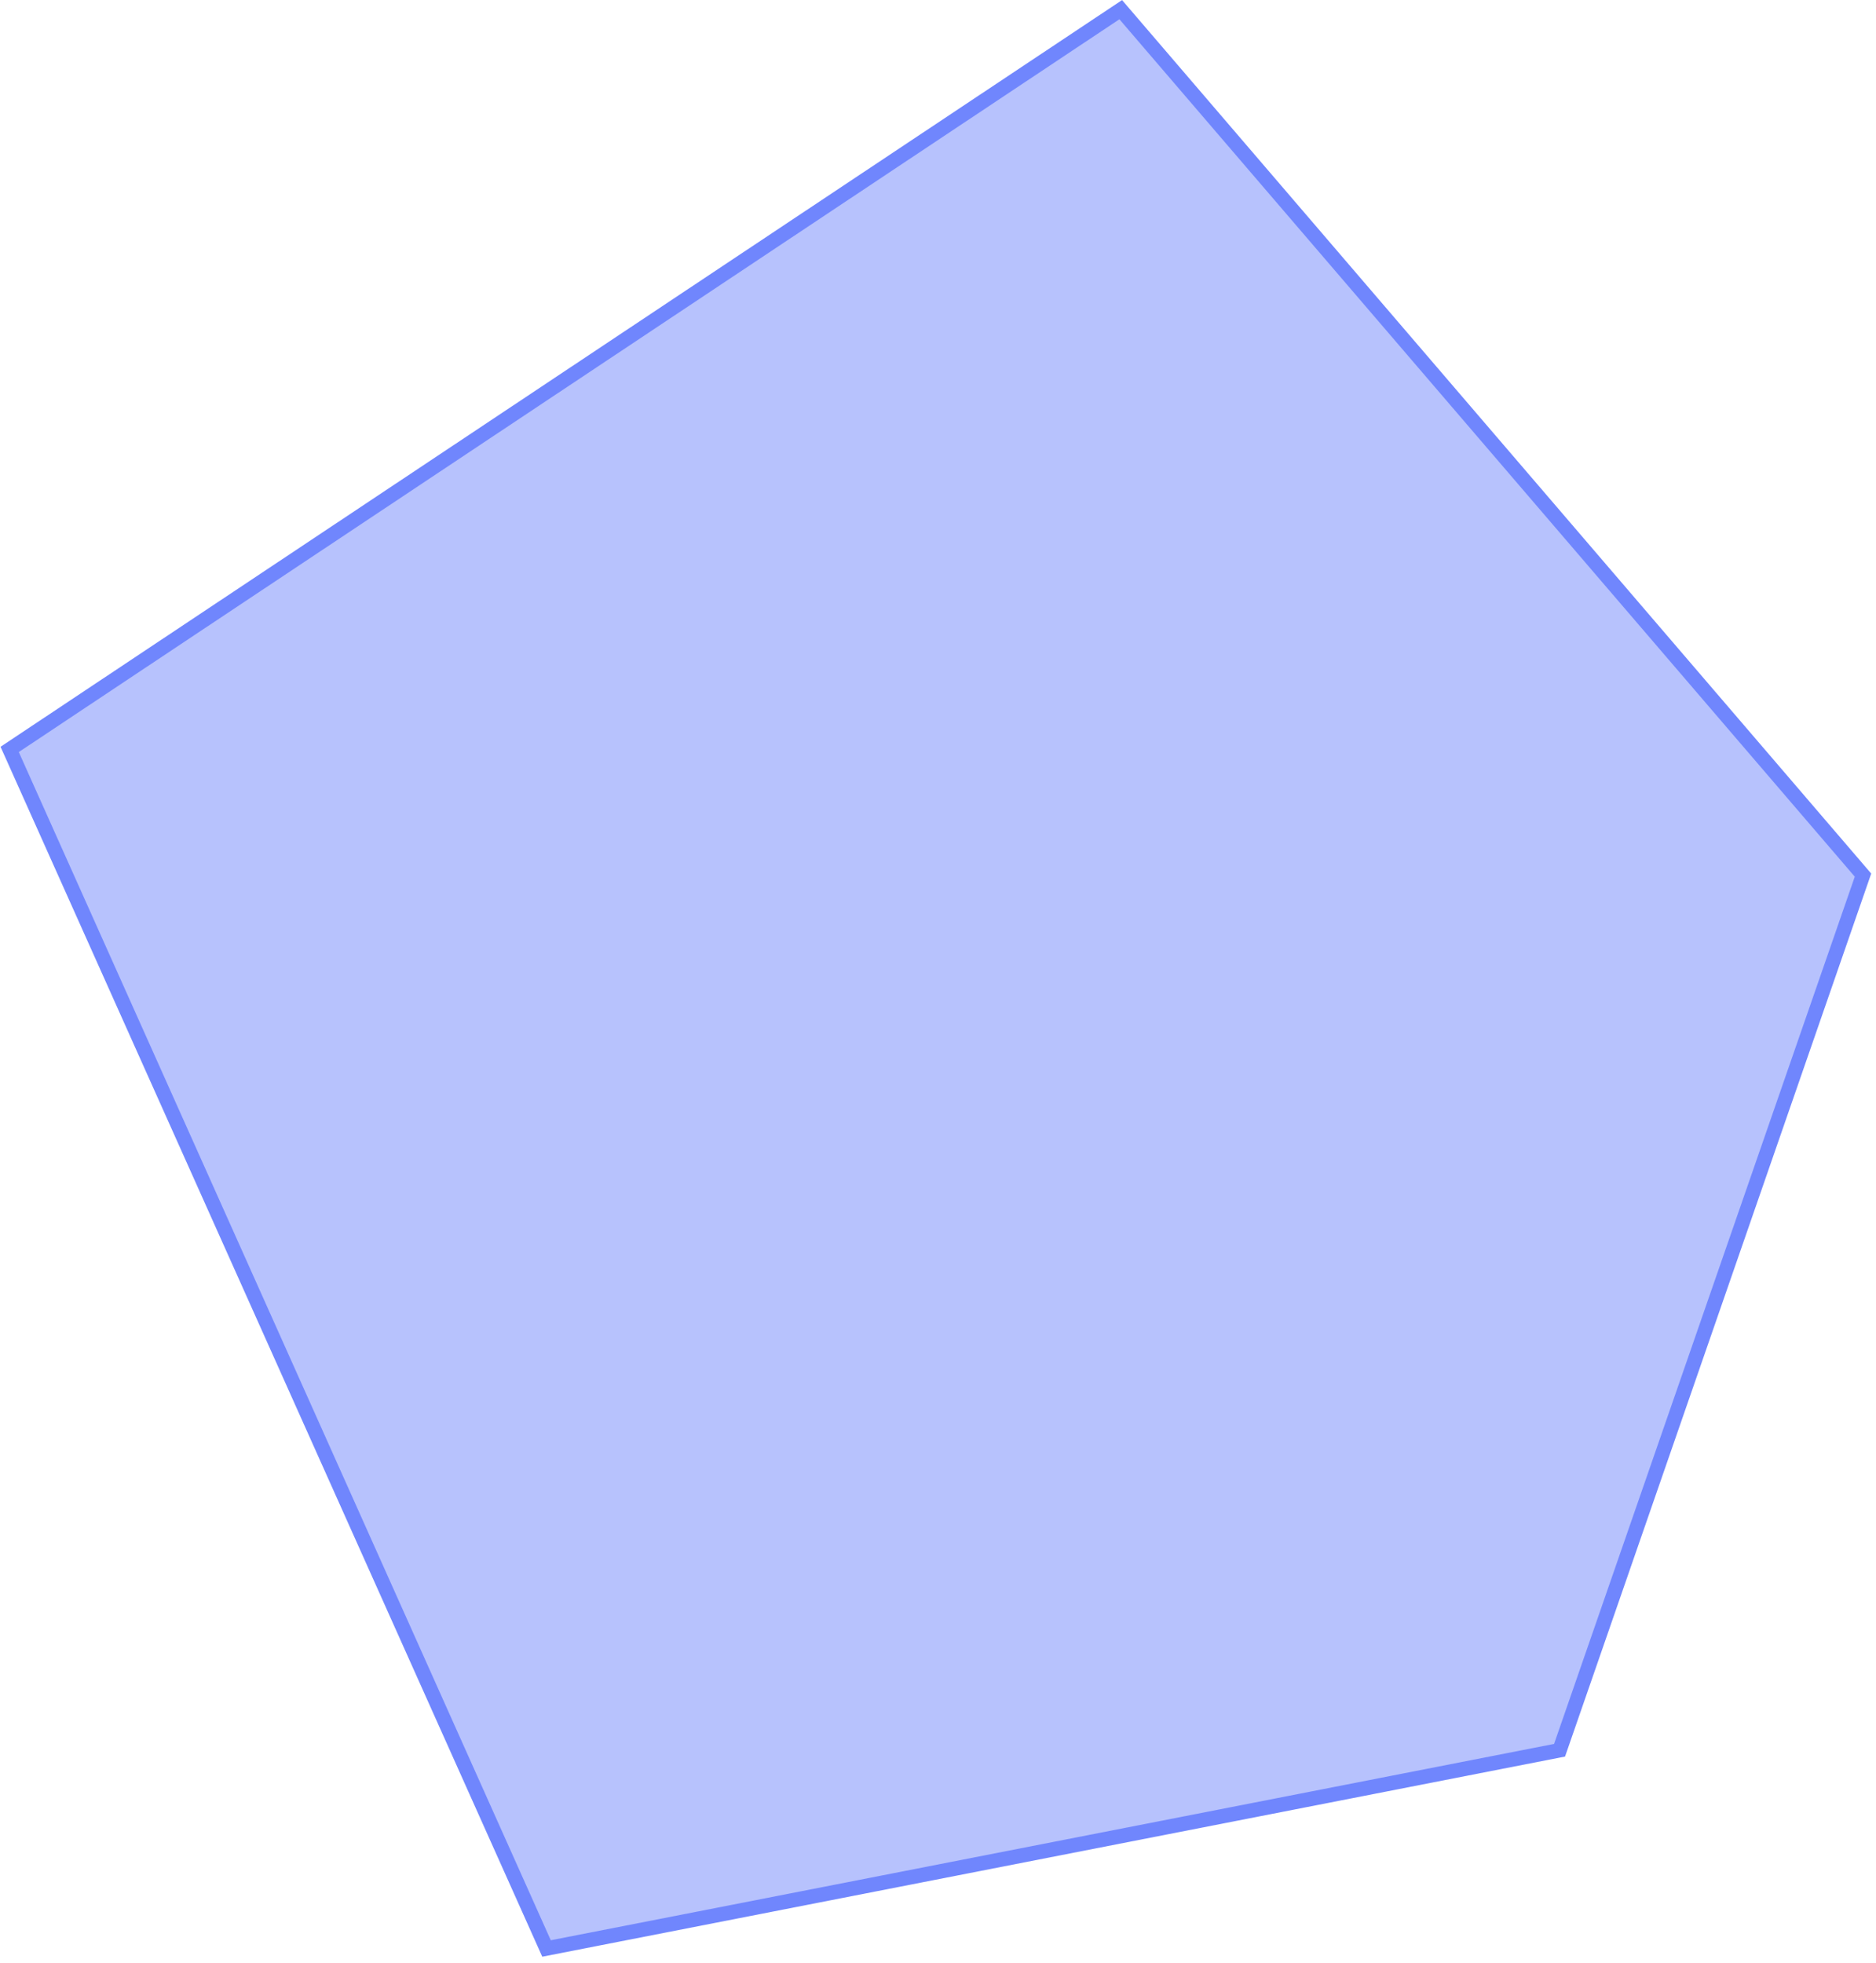 <?xml version="1.0" encoding="utf-8"?>
<svg xmlns="http://www.w3.org/2000/svg" fill="none" height="100%" overflow="visible" preserveAspectRatio="none" style="display: block;" viewBox="0 0 194 203" width="100%">
<path d="M115.897 1L192.655 90.5L161.276 181L56.517 201.5L1 77.5L115.897 1Z" fill="#7086FD" fill-opacity="0.5" id="Radar-0" stroke="#7086FD" stroke-width="1.5"/>
</svg>